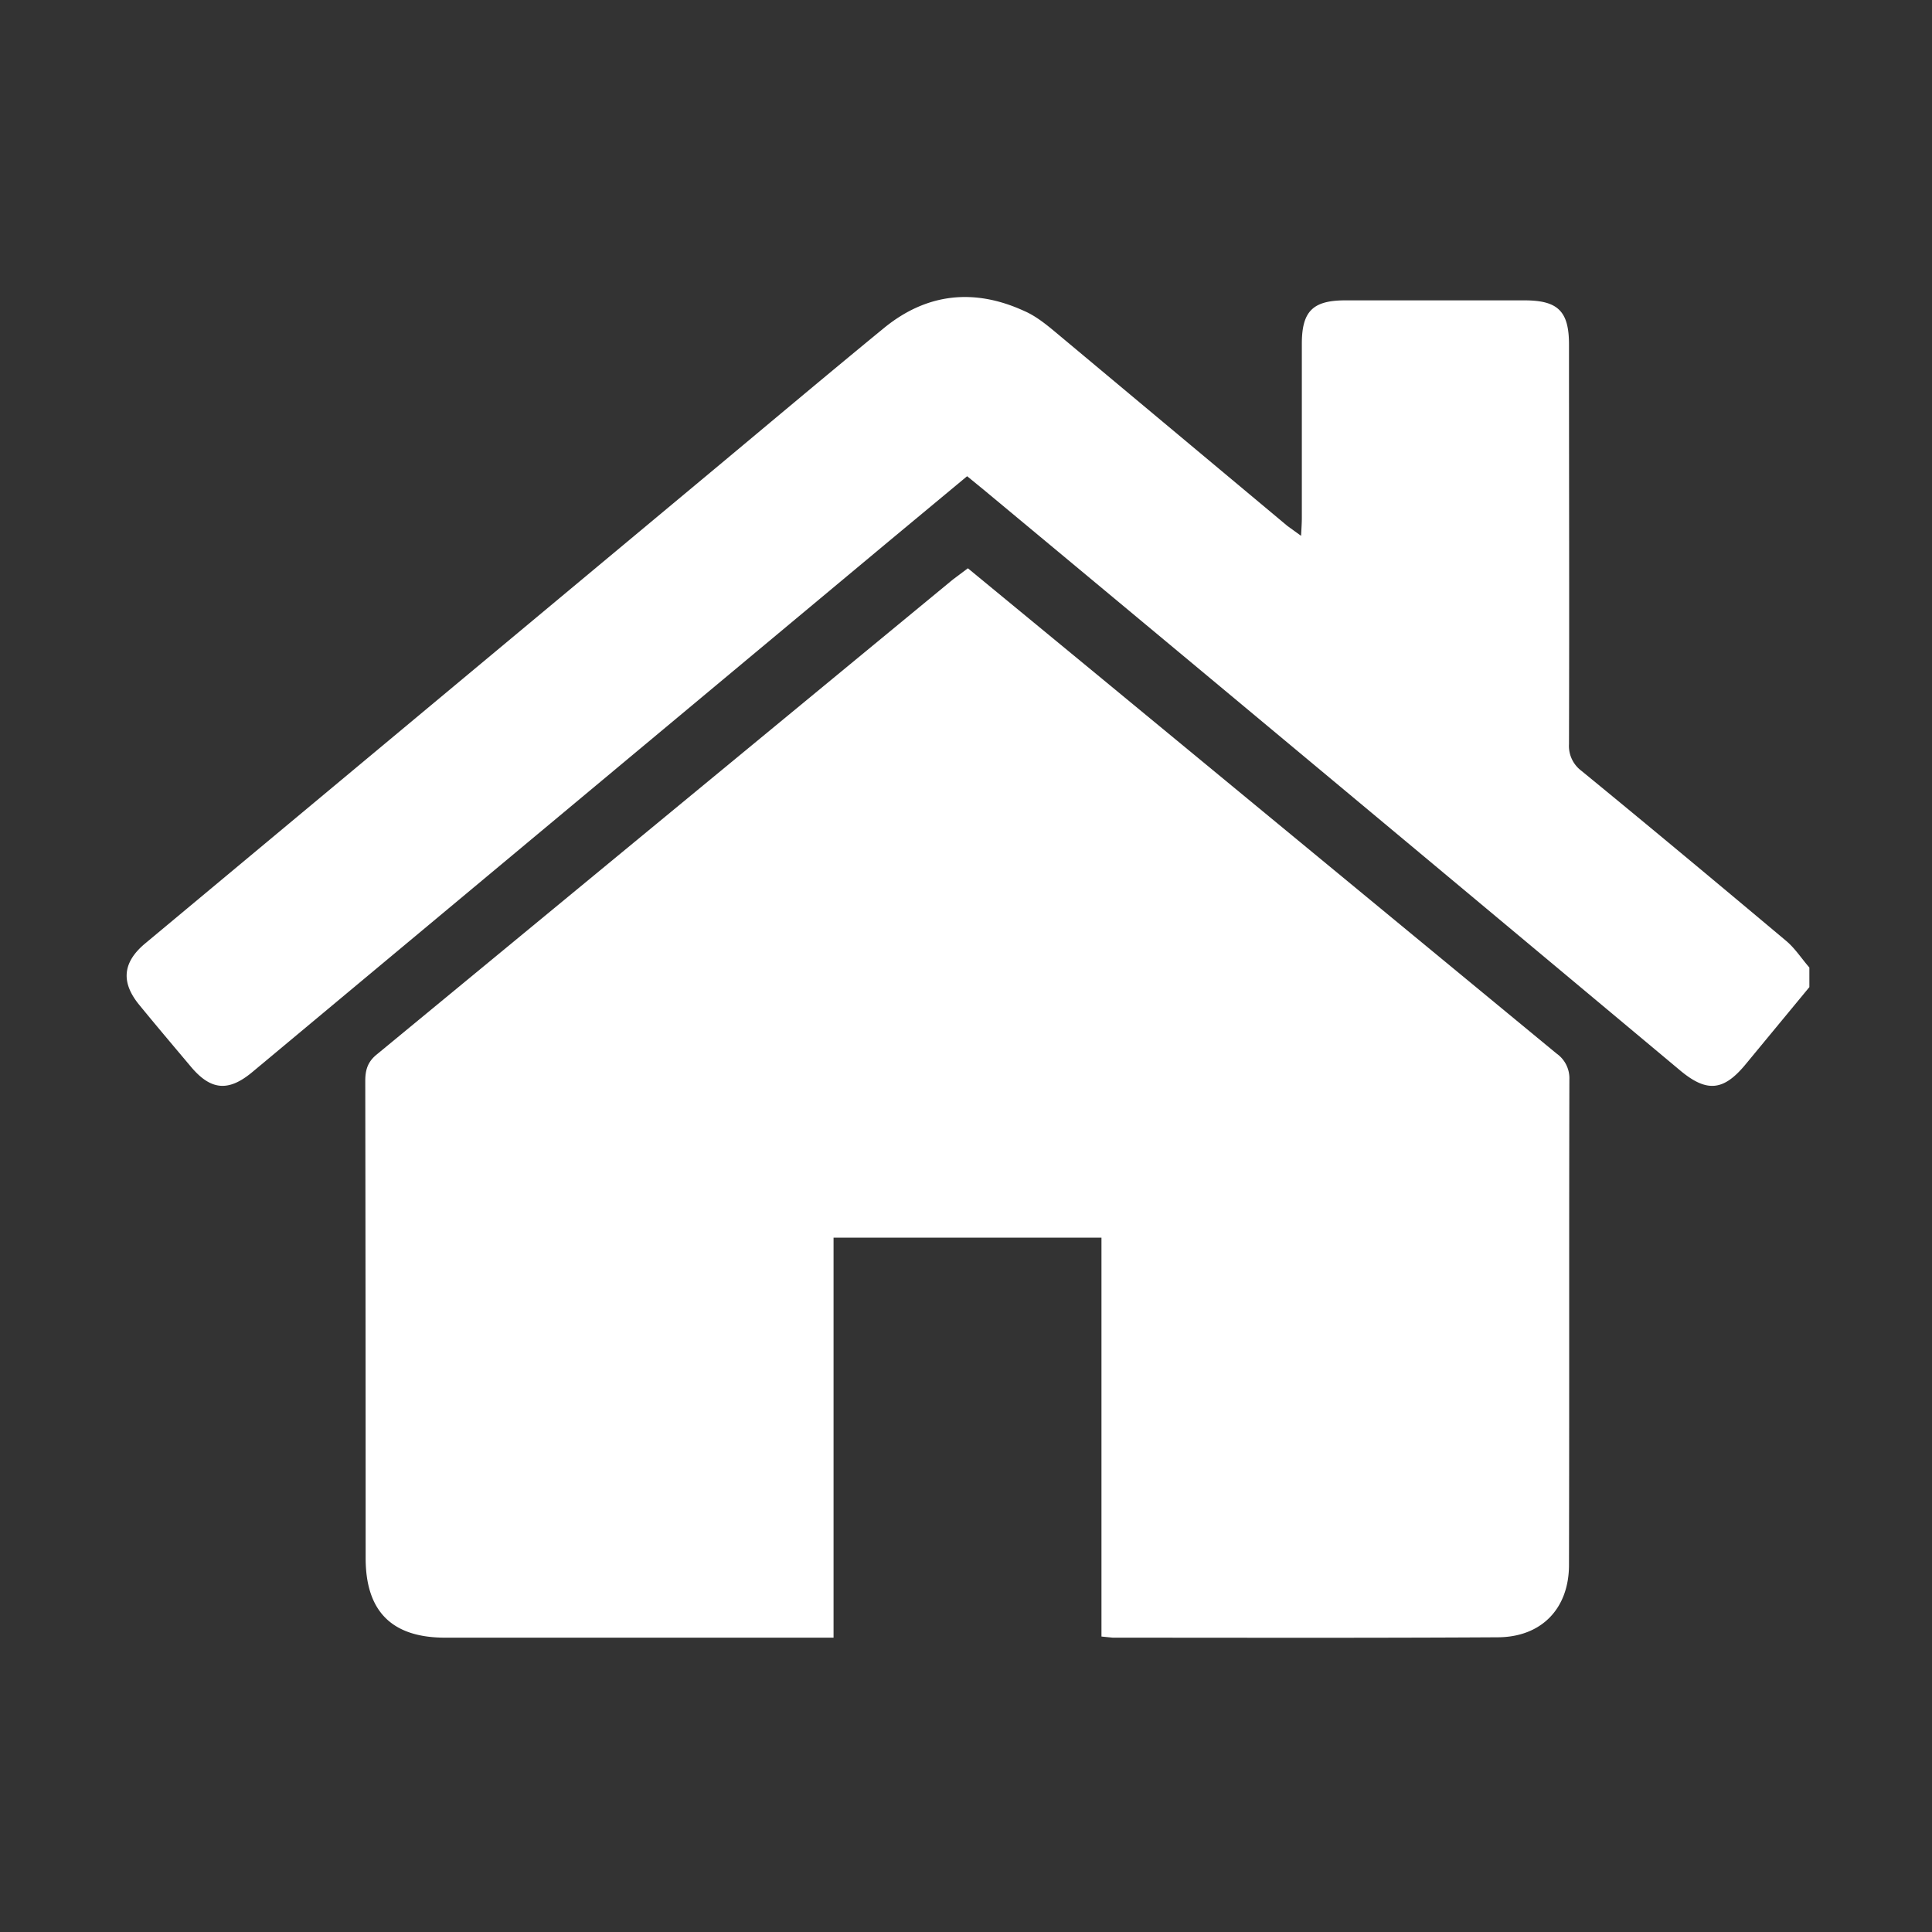 <svg id="Capa_1" data-name="Capa 1" xmlns="http://www.w3.org/2000/svg" viewBox="0 0 512 512"><rect x="0" y="0" width="512" height="512" fill="#333333" stroke="none"/><defs><style>.cls-1{fill:#fff;}</style></defs><path class="cls-1" d="M479.5,261.6l-17.1,20.7c-5.7,6.8-10.1,7.2-17,1.5q-92.2-77.1-184.7-154l-4.4-3.6-20.7,17.2L67,284c-6.4,5.4-11.1,5-16.4-1.3s-9.2-10.9-13.7-16.4S32,255.4,38.5,250L186.1,127c16.1-13.4,32.1-26.9,48.2-40.1,11.4-9.3,24-10.5,37.1-4.5,3.5,1.5,6.6,4.2,9.6,6.7l60.2,50.3,3.6,2.6c.1-2,.2-3.4.2-4.8V91.1c0-8.6,2.9-11.5,11.5-11.5H404c8.9,0,11.8,2.9,11.8,11.7,0,35.3.1,70.6,0,105.9a8.2,8.2,0,0,0,3.2,7c18.2,14.9,36.3,30,54.3,45.1,2.4,2,4.1,4.7,6.2,7.1Z"/><path class="cls-1" d="M291.9,433.7V328h-71V434H118c-14.2,0-21.1-7-21.1-21.1q0-63.3-.1-126.4c0-2.9.6-5.1,3.1-7.1L252.5,153.6l4-3,34,28,122,100.6a8,8,0,0,1,3.4,6.9c-.1,42.9,0,85.7-.1,128.6,0,11.6-7.3,19.2-19,19.2-33.9.2-67.9.1-101.9.1Z"/></svg>